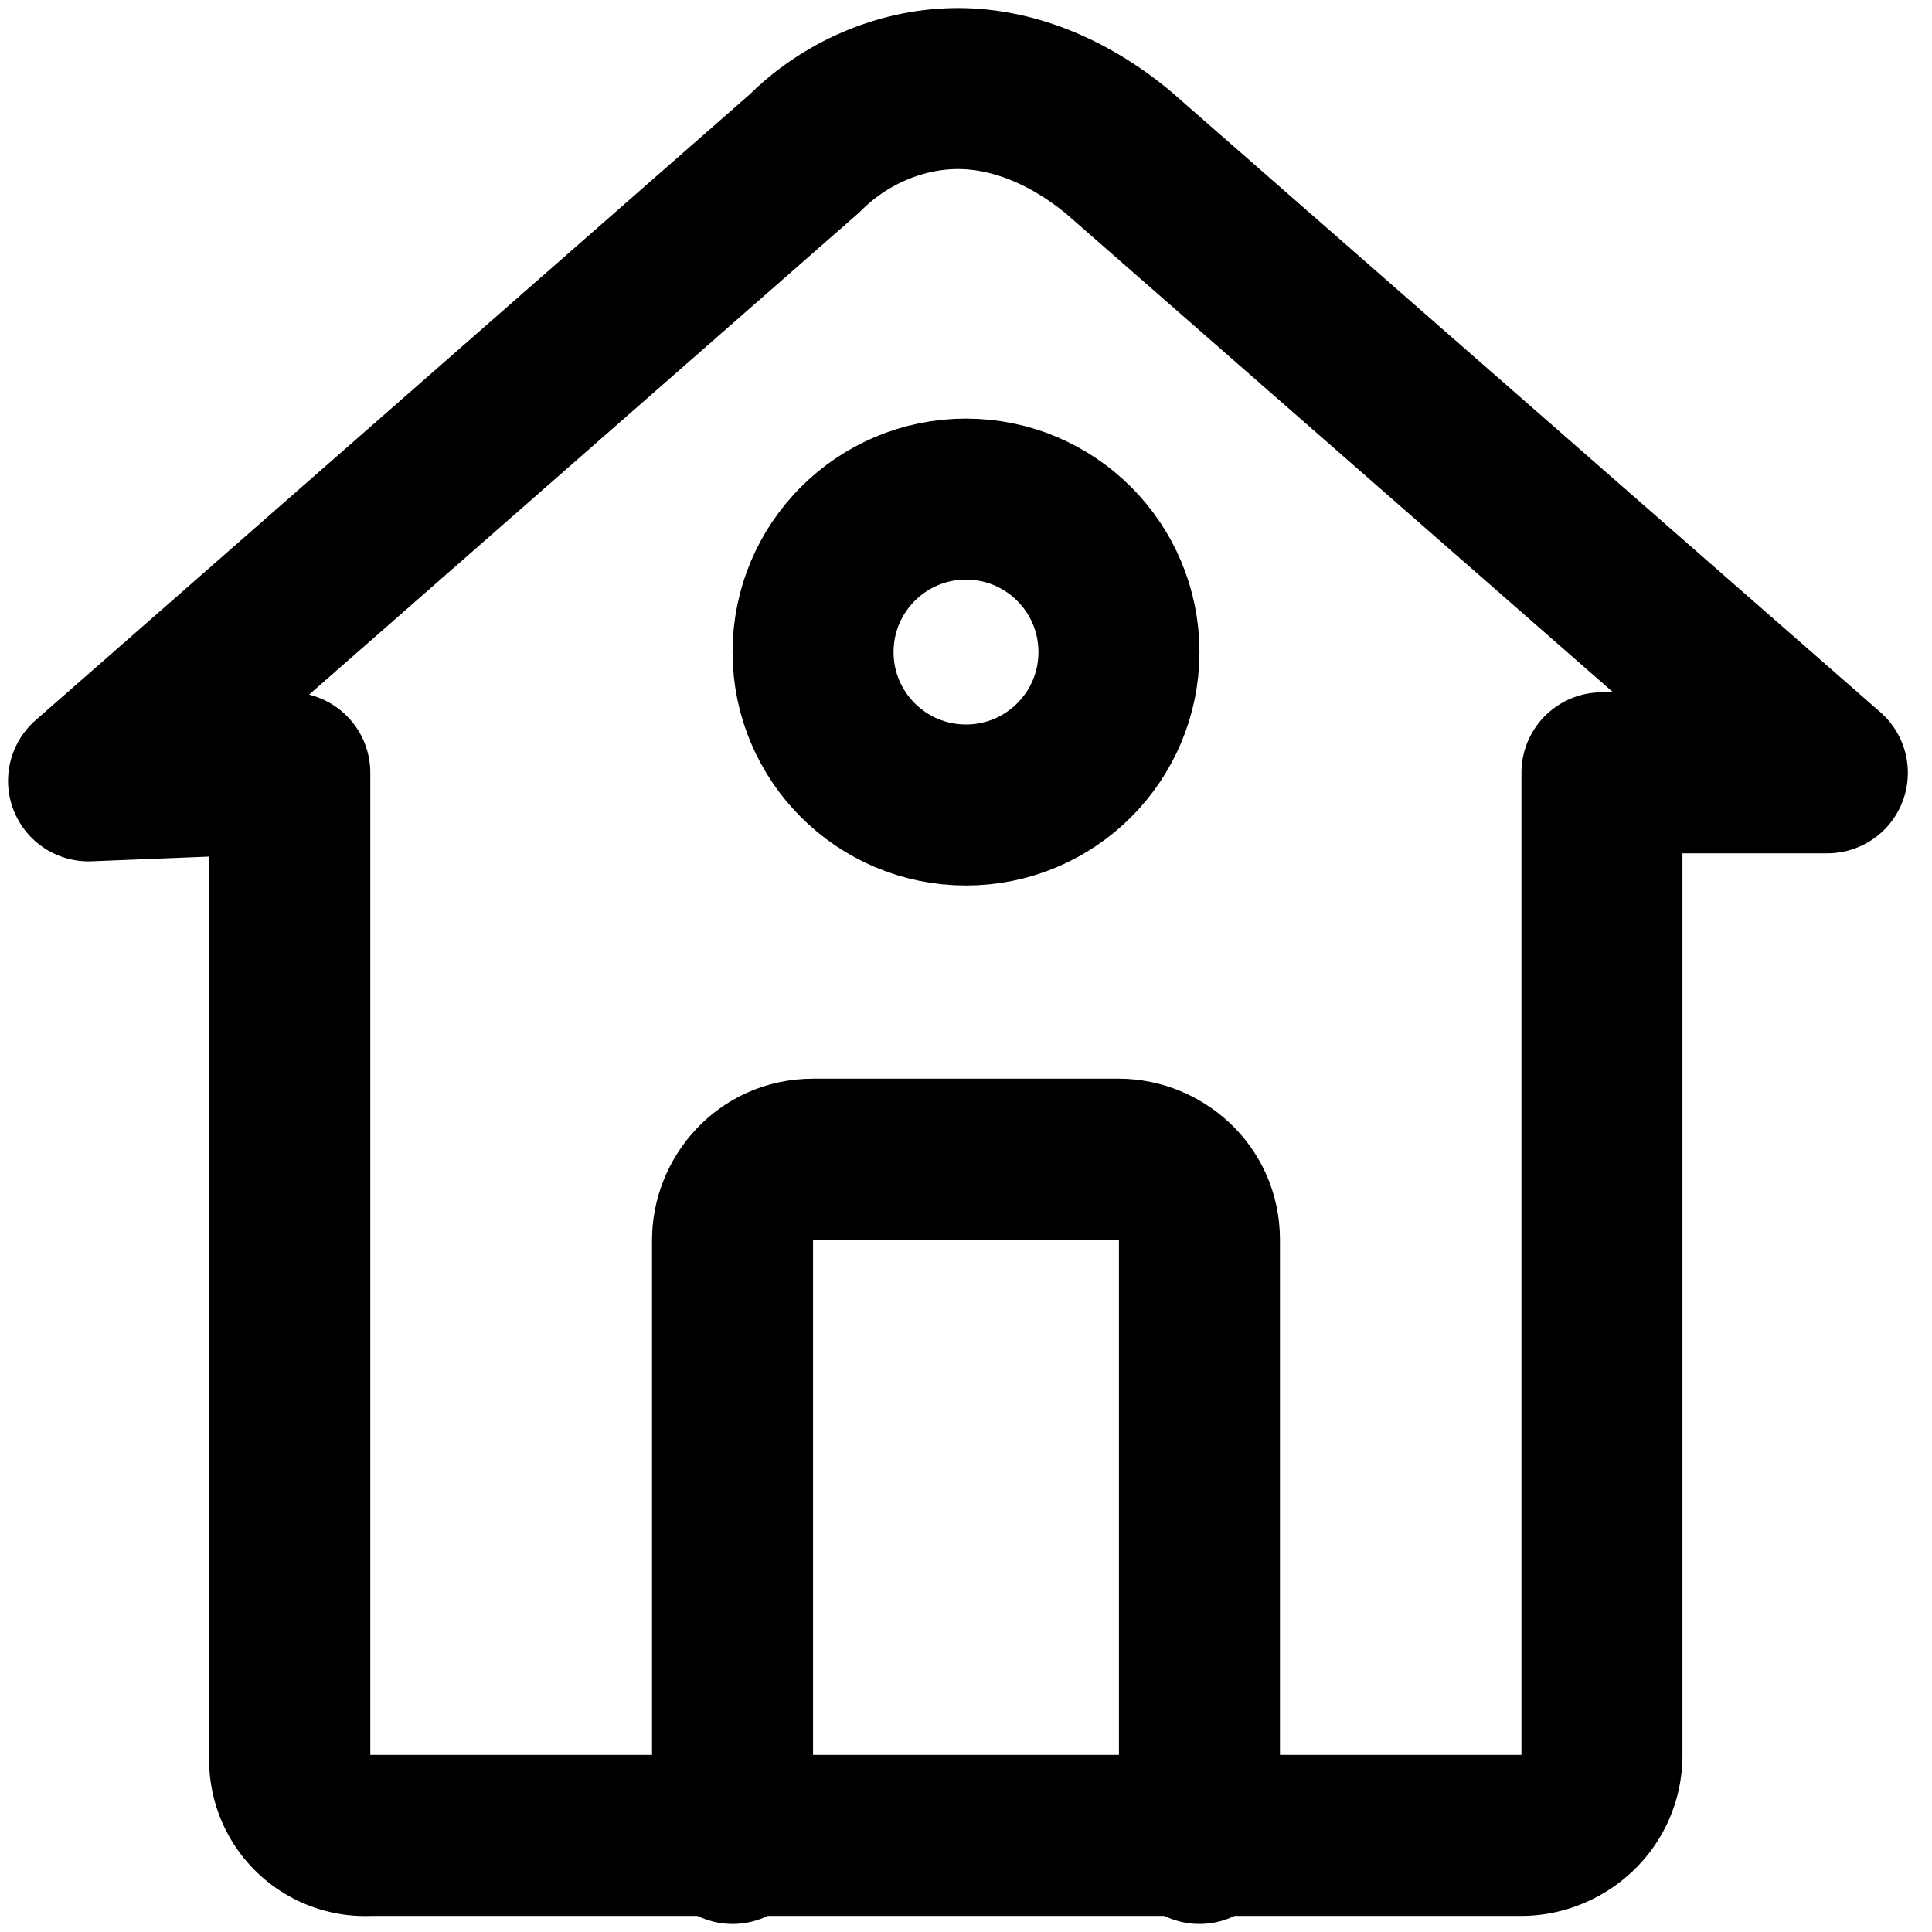 <svg xmlns="http://www.w3.org/2000/svg" width="24" height="24" viewBox="-108.3 200 24 24" fill="none" stroke="#000" stroke-width="2" stroke-linejoin="round"><path stroke-linecap="round" stroke-miterlimit="10" d="M-93.4 222.9v-7.5c0-.6-.5-1-1-1h-3.8c-.6 0-1 .5-1 1v7.5"/><circle cx="-96.3" cy="208.1" r="1.9"/><path stroke-miterlimit="10" d="M-104.7 209.6v12.2a.94.94 0 0 0 1 1h14.3c.5 0 1-.4 1-1v-12.2h2.8l-8.8-7.7c-.6-.5-1.3-.8-2-.8s-1.4.3-1.9.8l-8.9 7.8 2.5-.1z"/></svg>
